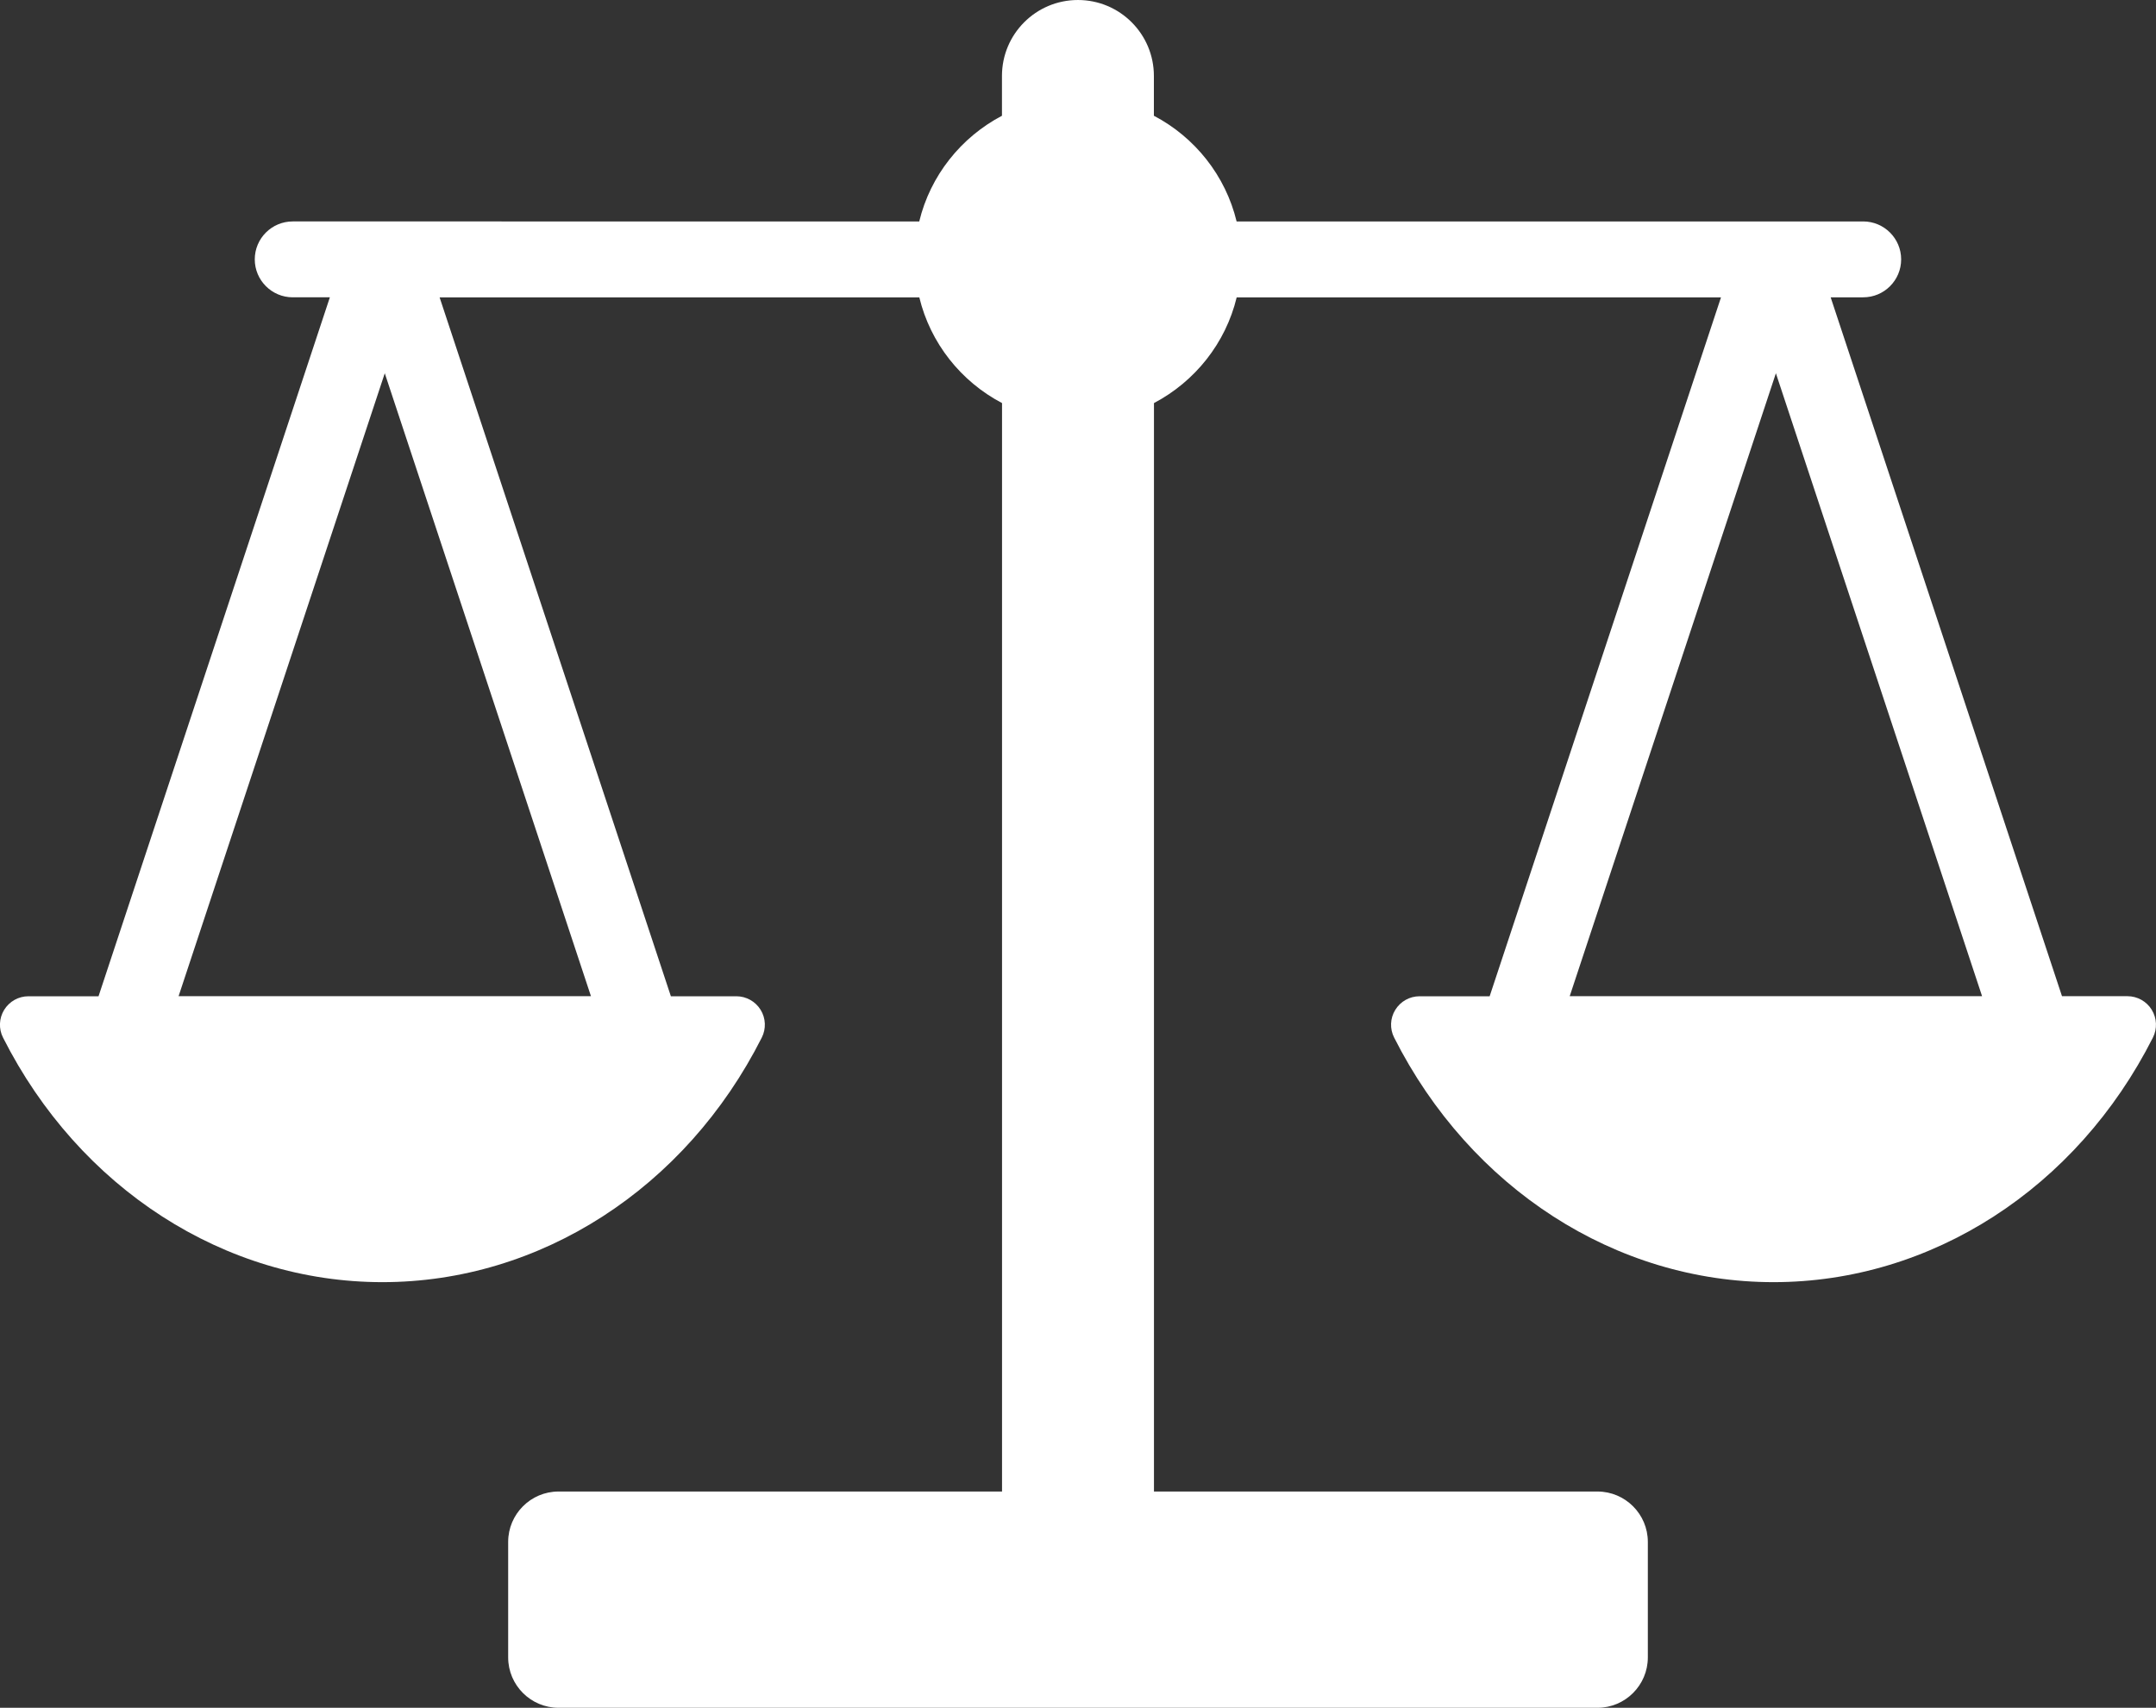 <?xml version="1.0" encoding="UTF-8"?><svg id="Layer_1" xmlns="http://www.w3.org/2000/svg" viewBox="0 0 300 237.69"><rect x="0" y="0" width="300" height="237.69" fill="#333333" stroke="none"/><defs><style>.cls-1{fill:#fff;}</style></defs><path class="cls-1" d="m299.41,140.54c-.72-1.17-2-1.89-3.38-1.89h-9.11l-32.19-97.27h4.53c2.92,0,5.28-2.37,5.28-5.28s-2.37-5.28-5.28-5.28h-87.19c-1.54-6.38-5.81-11.72-11.51-14.71v-5.54c0-5.84-4.73-10.57-10.57-10.57s-10.57,4.73-10.57,10.57v5.54c-5.7,3-9.97,8.33-11.51,14.71H40.73c-2.92,0-5.28,2.37-5.28,5.28s2.37,5.28,5.28,5.28h5.17L13.71,138.66H3.96c-1.38,0-2.65.71-3.38,1.89-.72,1.17-.78,2.64-.16,3.86,10.61,21,30.84,34.04,52.79,34.04s42.18-13.04,52.79-34.04c.62-1.23.56-2.69-.16-3.86-.72-1.17-2-1.89-3.38-1.89h-9.11L61.17,41.39h66.75c1.54,6.38,5.81,11.72,11.51,14.71v151.49h-61.71c-3.87,0-7.01,3.15-7.01,7.01v16.08c0,3.87,3.15,7.01,7.01,7.01h144.56c3.87,0,7.01-3.15,7.01-7.01v-16.08c0-3.87-3.15-7.01-7.01-7.01h-61.71V56.1c5.7-3,9.97-8.33,11.51-14.71h67.39l-32.19,97.27h-9.75c-1.38,0-2.65.71-3.38,1.89s-.78,2.64-.16,3.86c10.61,21,30.84,34.04,52.79,34.04s42.18-13.04,52.79-34.04c.62-1.23.56-2.69-.16-3.86Zm-80.99-1.89l28.69-86.7,28.69,86.7h-57.38Zm-193.57,0l28.69-86.7,28.69,86.7H24.84Z"/></svg>